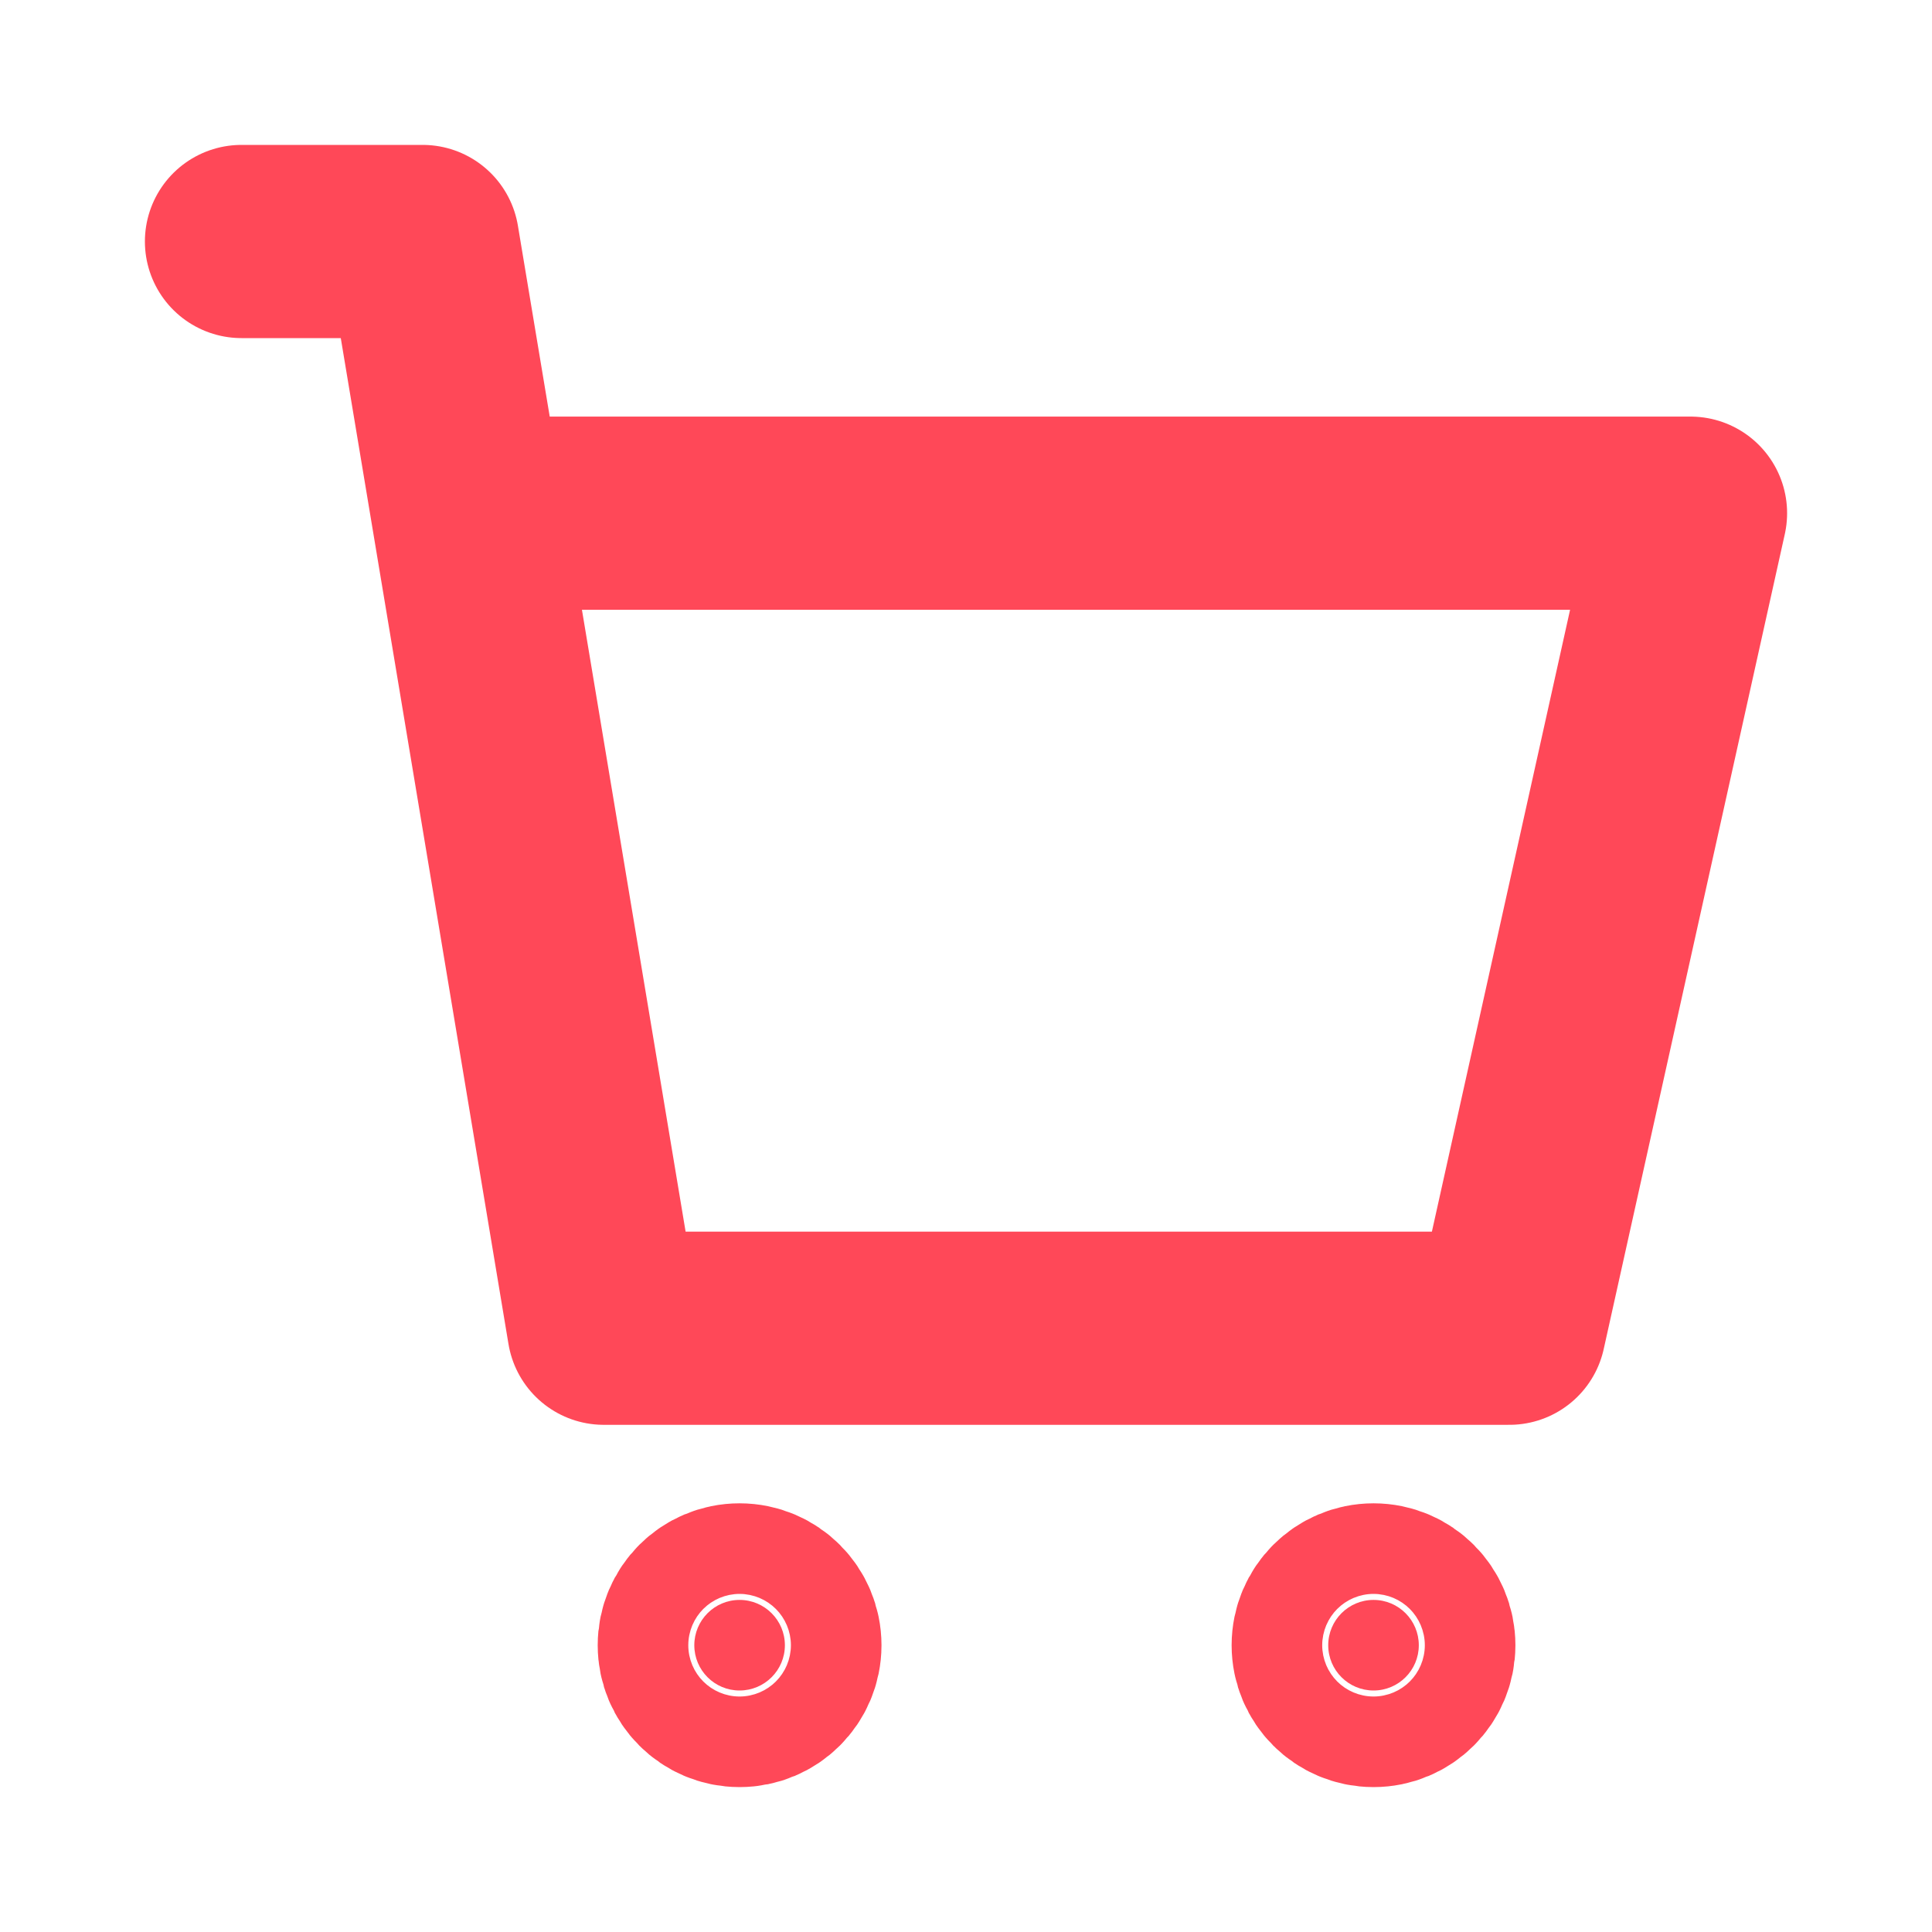 <?xml version="1.0" encoding="UTF-8" standalone="no"?>
<svg
   width="35"
   height="35"
   viewBox="0 0 35 35"
   fill="none"
   version="1.1"
   id="svg8"
   sodipodi:docname="cart3.svg"
   inkscape:version="1.1.2 (0a00cf5339, 2022-02-04, custom)"
   xmlns:inkscape="http://www.inkscape.org/namespaces/inkscape"
   xmlns:sodipodi="http://sodipodi.sourceforge.net/DTD/sodipodi-0.dtd"
   xmlns="http://www.w3.org/2000/svg"
   xmlns:svg="http://www.w3.org/2000/svg">
  <defs
     id="defs12" />
  <sodipodi:namedview
     id="namedview10"
     pagecolor="#ffffff"
     bordercolor="#666666"
     borderopacity="1.0"
     inkscape:pageshadow="2"
     inkscape:pageopacity="0.0"
     inkscape:pagecheckerboard="0"
     showgrid="false"
     inkscape:zoom="20.771429"
     inkscape:cx="17.548143"
     inkscape:cy="17.475928"
     inkscape:window-width="1920"
     inkscape:window-height="1015"
     inkscape:window-x="0"
     inkscape:window-y="37"
     inkscape:window-maximized="1"
     inkscape:current-layer="svg8" />
  <path
     d="M13.398 30.625C13.851 30.625 14.219 30.258 14.219 29.805C14.219 29.352 13.851 28.984 13.398 28.984C12.945 28.984 12.578 29.352 12.578 29.805C12.578 30.258 12.945 30.625 13.398 30.625Z"
     fill="#FF4858"
     stroke="#FF4858"
     stroke-width="2"
     stroke-miterlimit="10"
     stroke-linecap="round"
     stroke-linejoin="round"
     id="path2"
     style="stroke:#ff4858;stroke-opacity:1;stroke-width:3.5;stroke-miterlimit:8;stroke-dasharray:none" />
  <path
     d="M24.883 30.625C25.336 30.625 25.703 30.258 25.703 29.805C25.703 29.352 25.336 28.984 24.883 28.984C24.43 28.984 24.062 29.352 24.062 29.805C24.062 30.258 24.43 30.625 24.883 30.625Z"
     fill="#FF4858"
     stroke="#FF4858"
     stroke-width="2"
     stroke-miterlimit="10"
     stroke-linecap="round"
     stroke-linejoin="round"
     id="path4"
     style="stroke:#ff4858;stroke-opacity:1;stroke-width:3.5;stroke-miterlimit:8;stroke-dasharray:none" />
  <path
     d="M4.375 4.375H7.656L10.938 24.062H27.344L30.625 9.297H9.297"
     stroke="#FF4858"
     stroke-width="2"
     stroke-linecap="round"
     stroke-linejoin="round"
     id="path6"
     style="stroke:#ff4858;stroke-opacity:1;stroke-width:3.5;stroke-miterlimit:8;stroke-dasharray:none" />
</svg>
